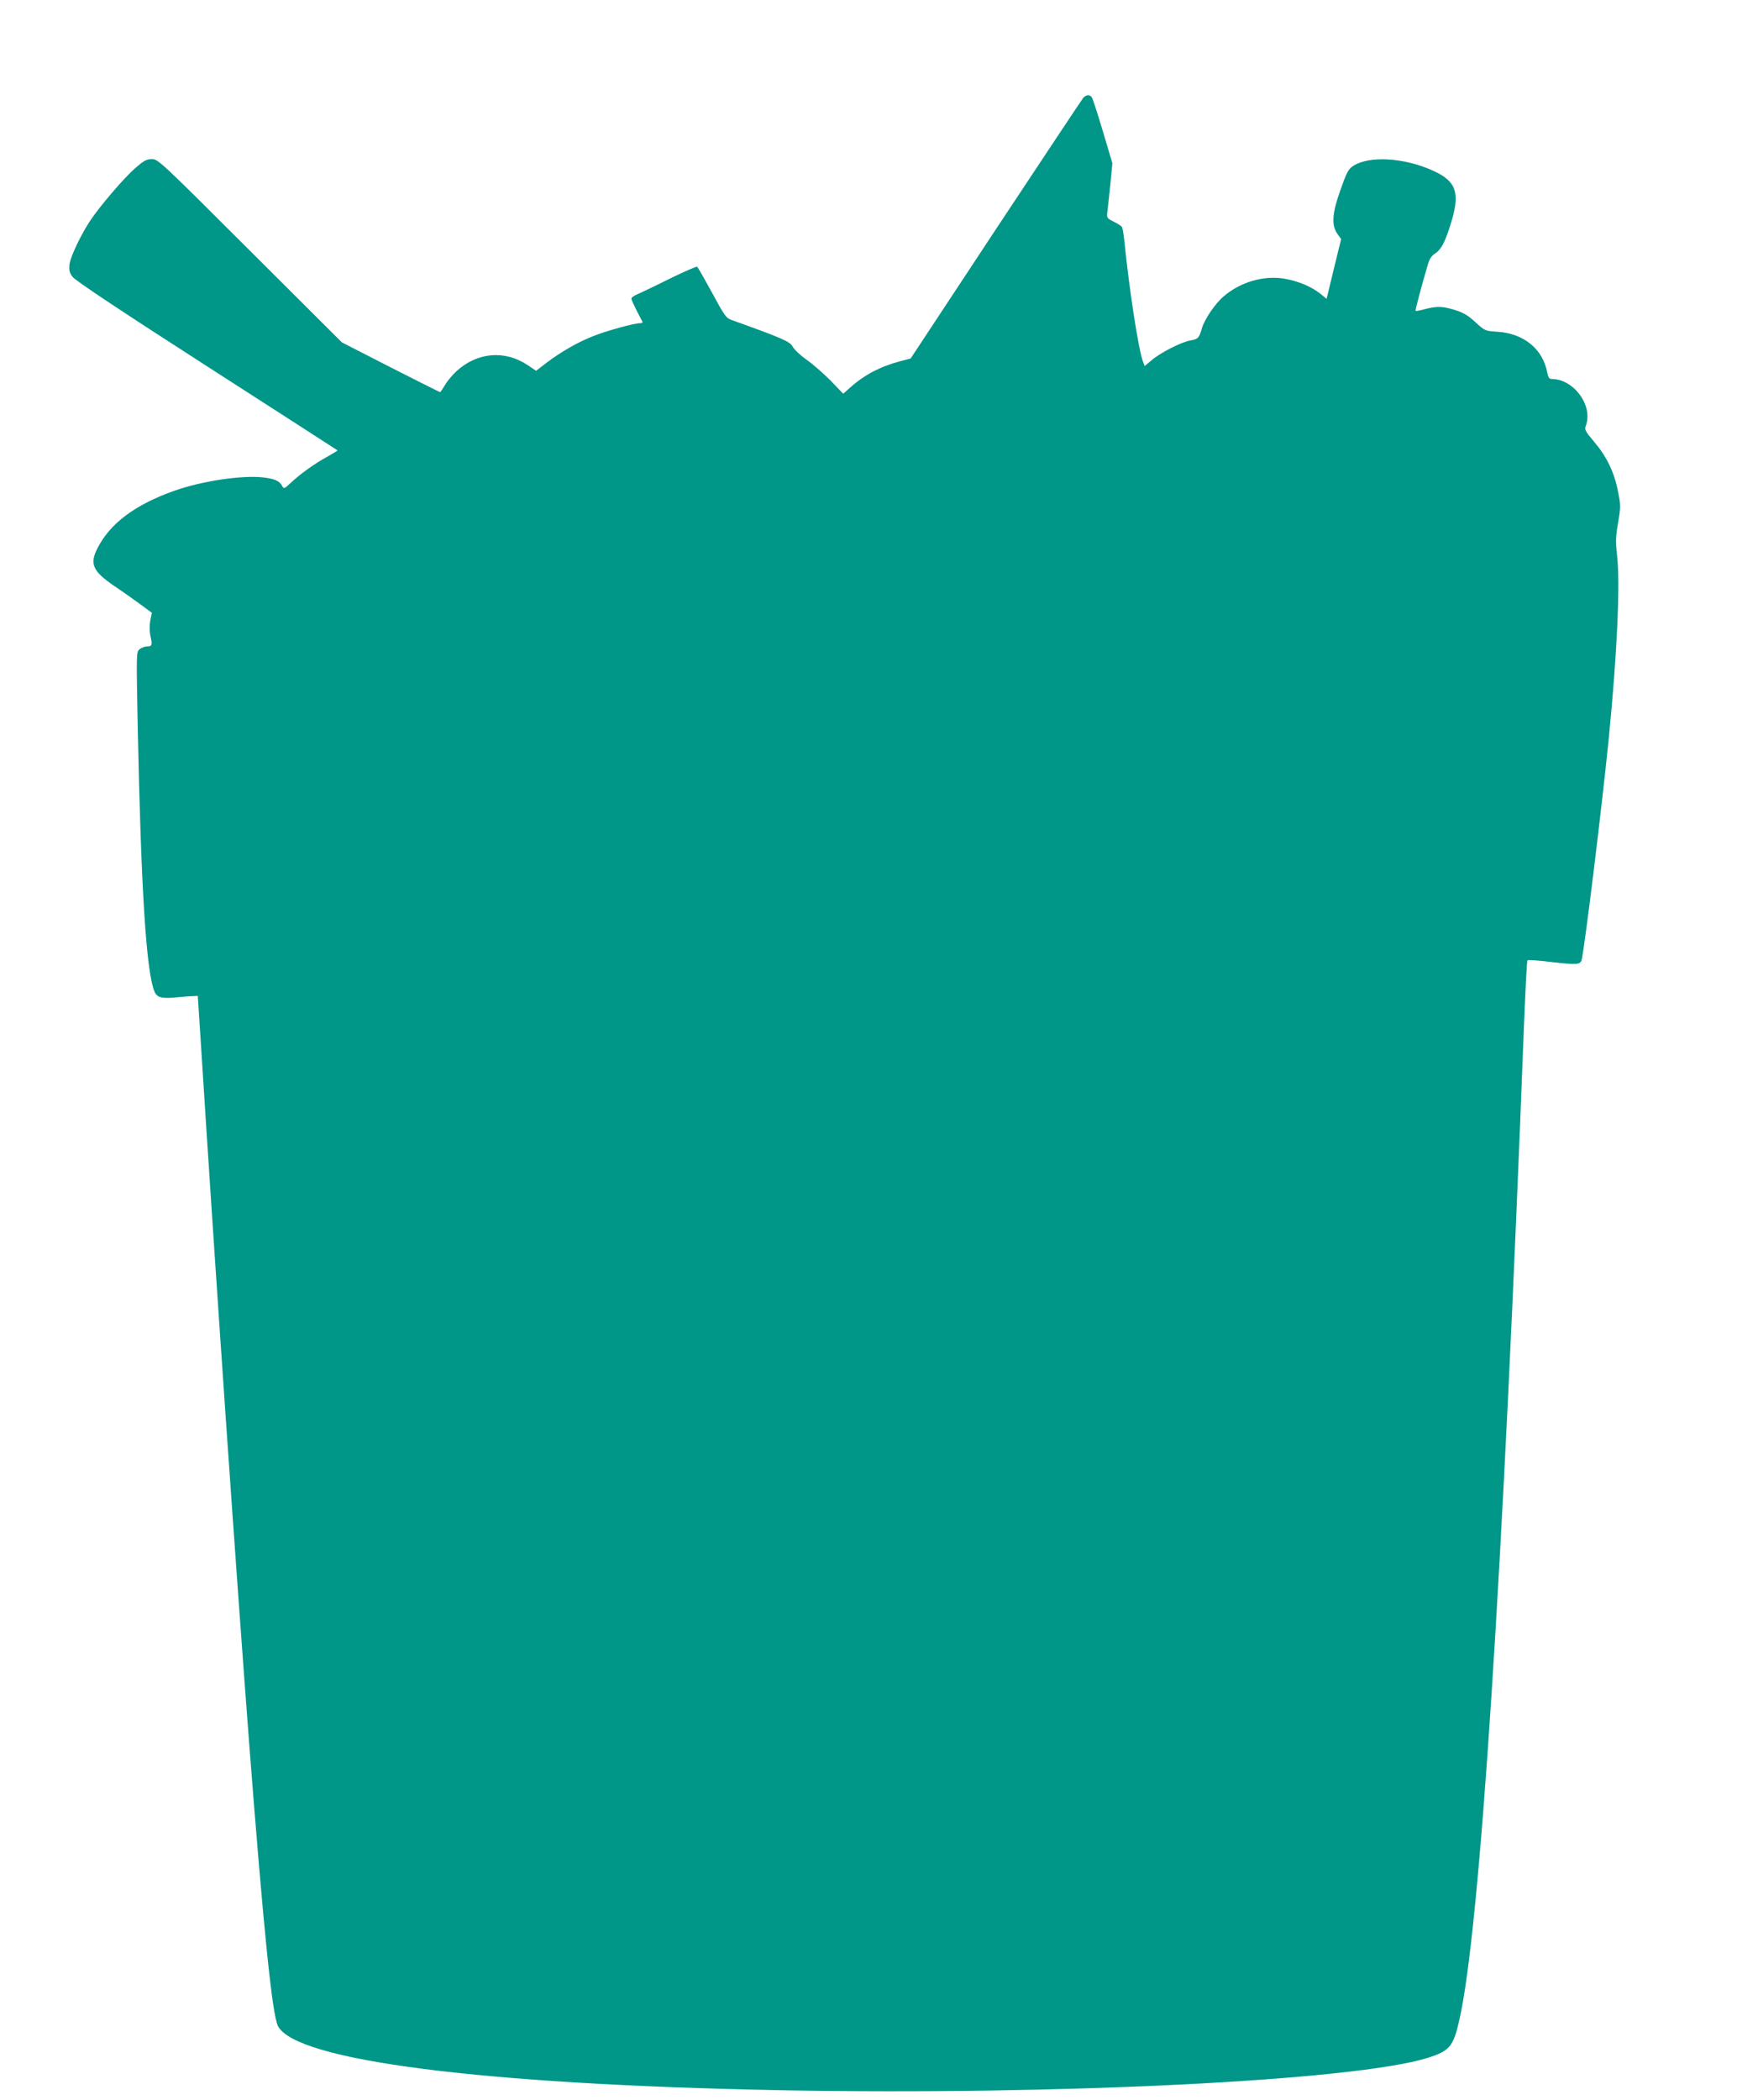 <?xml version="1.0" standalone="no"?>
<!DOCTYPE svg PUBLIC "-//W3C//DTD SVG 20010904//EN"
 "http://www.w3.org/TR/2001/REC-SVG-20010904/DTD/svg10.dtd">
<svg version="1.0" xmlns="http://www.w3.org/2000/svg"
 width="1072pt" height="1280pt" viewBox="0 0 1072 1280"
 preserveAspectRatio="xMidYMid meet">
<g transform="translate(0,1280) scale(0.1,-0.1)"
fill="#009688" stroke="none">
<path d="M6605 12203 c-8 -10 -248 -371 -534 -803 l-518 -785 -61 -16 c-125
-33 -222 -84 -310 -163 l-40 -36 -76 79 c-43 43 -108 101 -146 127 -38 27 -77
63 -86 81 -18 32 -64 52 -374 163 -32 11 -44 28 -118 166 -46 84 -87 156 -91
158 -5 3 -82 -31 -172 -75 -90 -45 -179 -87 -196 -94 -18 -8 -33 -19 -33 -25
0 -6 15 -39 32 -73 18 -34 34 -65 36 -69 2 -5 -5 -8 -16 -8 -35 0 -207 -47
-288 -80 -93 -37 -189 -92 -280 -160 l-65 -50 -52 35 c-140 93 -308 78 -434
-38 -24 -22 -56 -60 -70 -84 -14 -24 -27 -43 -30 -43 -2 0 -138 68 -301 151
l-297 152 -560 558 c-547 546 -561 559 -599 559 -33 0 -49 -9 -104 -57 -67
-59 -210 -226 -270 -315 -56 -83 -122 -221 -128 -268 -4 -37 -1 -51 18 -77 16
-22 278 -197 818 -544 437 -281 796 -512 798 -514 2 -1 -27 -19 -63 -39 -75
-41 -161 -102 -222 -159 -40 -37 -42 -38 -53 -18 -15 29 -45 43 -114 51 -128
15 -374 -21 -545 -82 -237 -84 -390 -198 -467 -350 -49 -96 -28 -141 105 -231
42 -28 110 -76 151 -106 l76 -56 -10 -49 c-5 -32 -5 -65 2 -95 12 -53 9 -61
-22 -61 -13 0 -33 -8 -45 -17 -20 -18 -20 -19 -11 -483 20 -971 51 -1477 101
-1601 15 -39 43 -47 134 -38 44 4 91 8 105 8 l26 1 18 -277 c90 -1423 218
-3268 296 -4288 88 -1139 140 -1647 175 -1714 109 -211 1244 -356 3060 -391
1689 -32 3506 58 3950 197 134 42 157 69 193 228 126 543 268 2732 396 6093 8
200 17 366 20 369 3 3 70 -1 150 -11 148 -17 172 -16 180 12 16 52 125 940
166 1352 51 515 70 938 51 1110 -10 89 -9 119 6 205 16 96 16 106 -1 191 -22
114 -68 210 -145 301 -55 65 -60 75 -51 98 46 122 -73 285 -208 285 -15 0 -21
9 -27 38 -26 144 -143 240 -304 250 -75 5 -76 5 -134 58 -44 41 -73 58 -123
74 -78 24 -111 25 -184 6 -30 -8 -56 -13 -58 -11 -3 3 31 134 74 280 10 36 23
56 45 70 36 24 58 63 92 170 63 196 41 268 -101 333 -177 82 -396 95 -493 29
-28 -19 -39 -41 -76 -147 -51 -143 -55 -215 -16 -268 l21 -29 -39 -159 c-21
-87 -41 -169 -44 -182 l-6 -23 -38 31 c-56 44 -136 77 -217 91 -127 22 -270
-19 -373 -108 -52 -44 -117 -140 -133 -197 -16 -56 -23 -63 -69 -71 -54 -9
-184 -75 -236 -120 l-43 -36 -10 26 c-28 72 -85 446 -115 746 -4 36 -10 71
-14 76 -3 6 -26 20 -50 32 -43 22 -43 23 -38 64 3 23 11 98 18 167 l12 125
-58 195 c-32 107 -62 201 -68 208 -13 17 -35 15 -52 -5z"/>
</g>
</svg>
